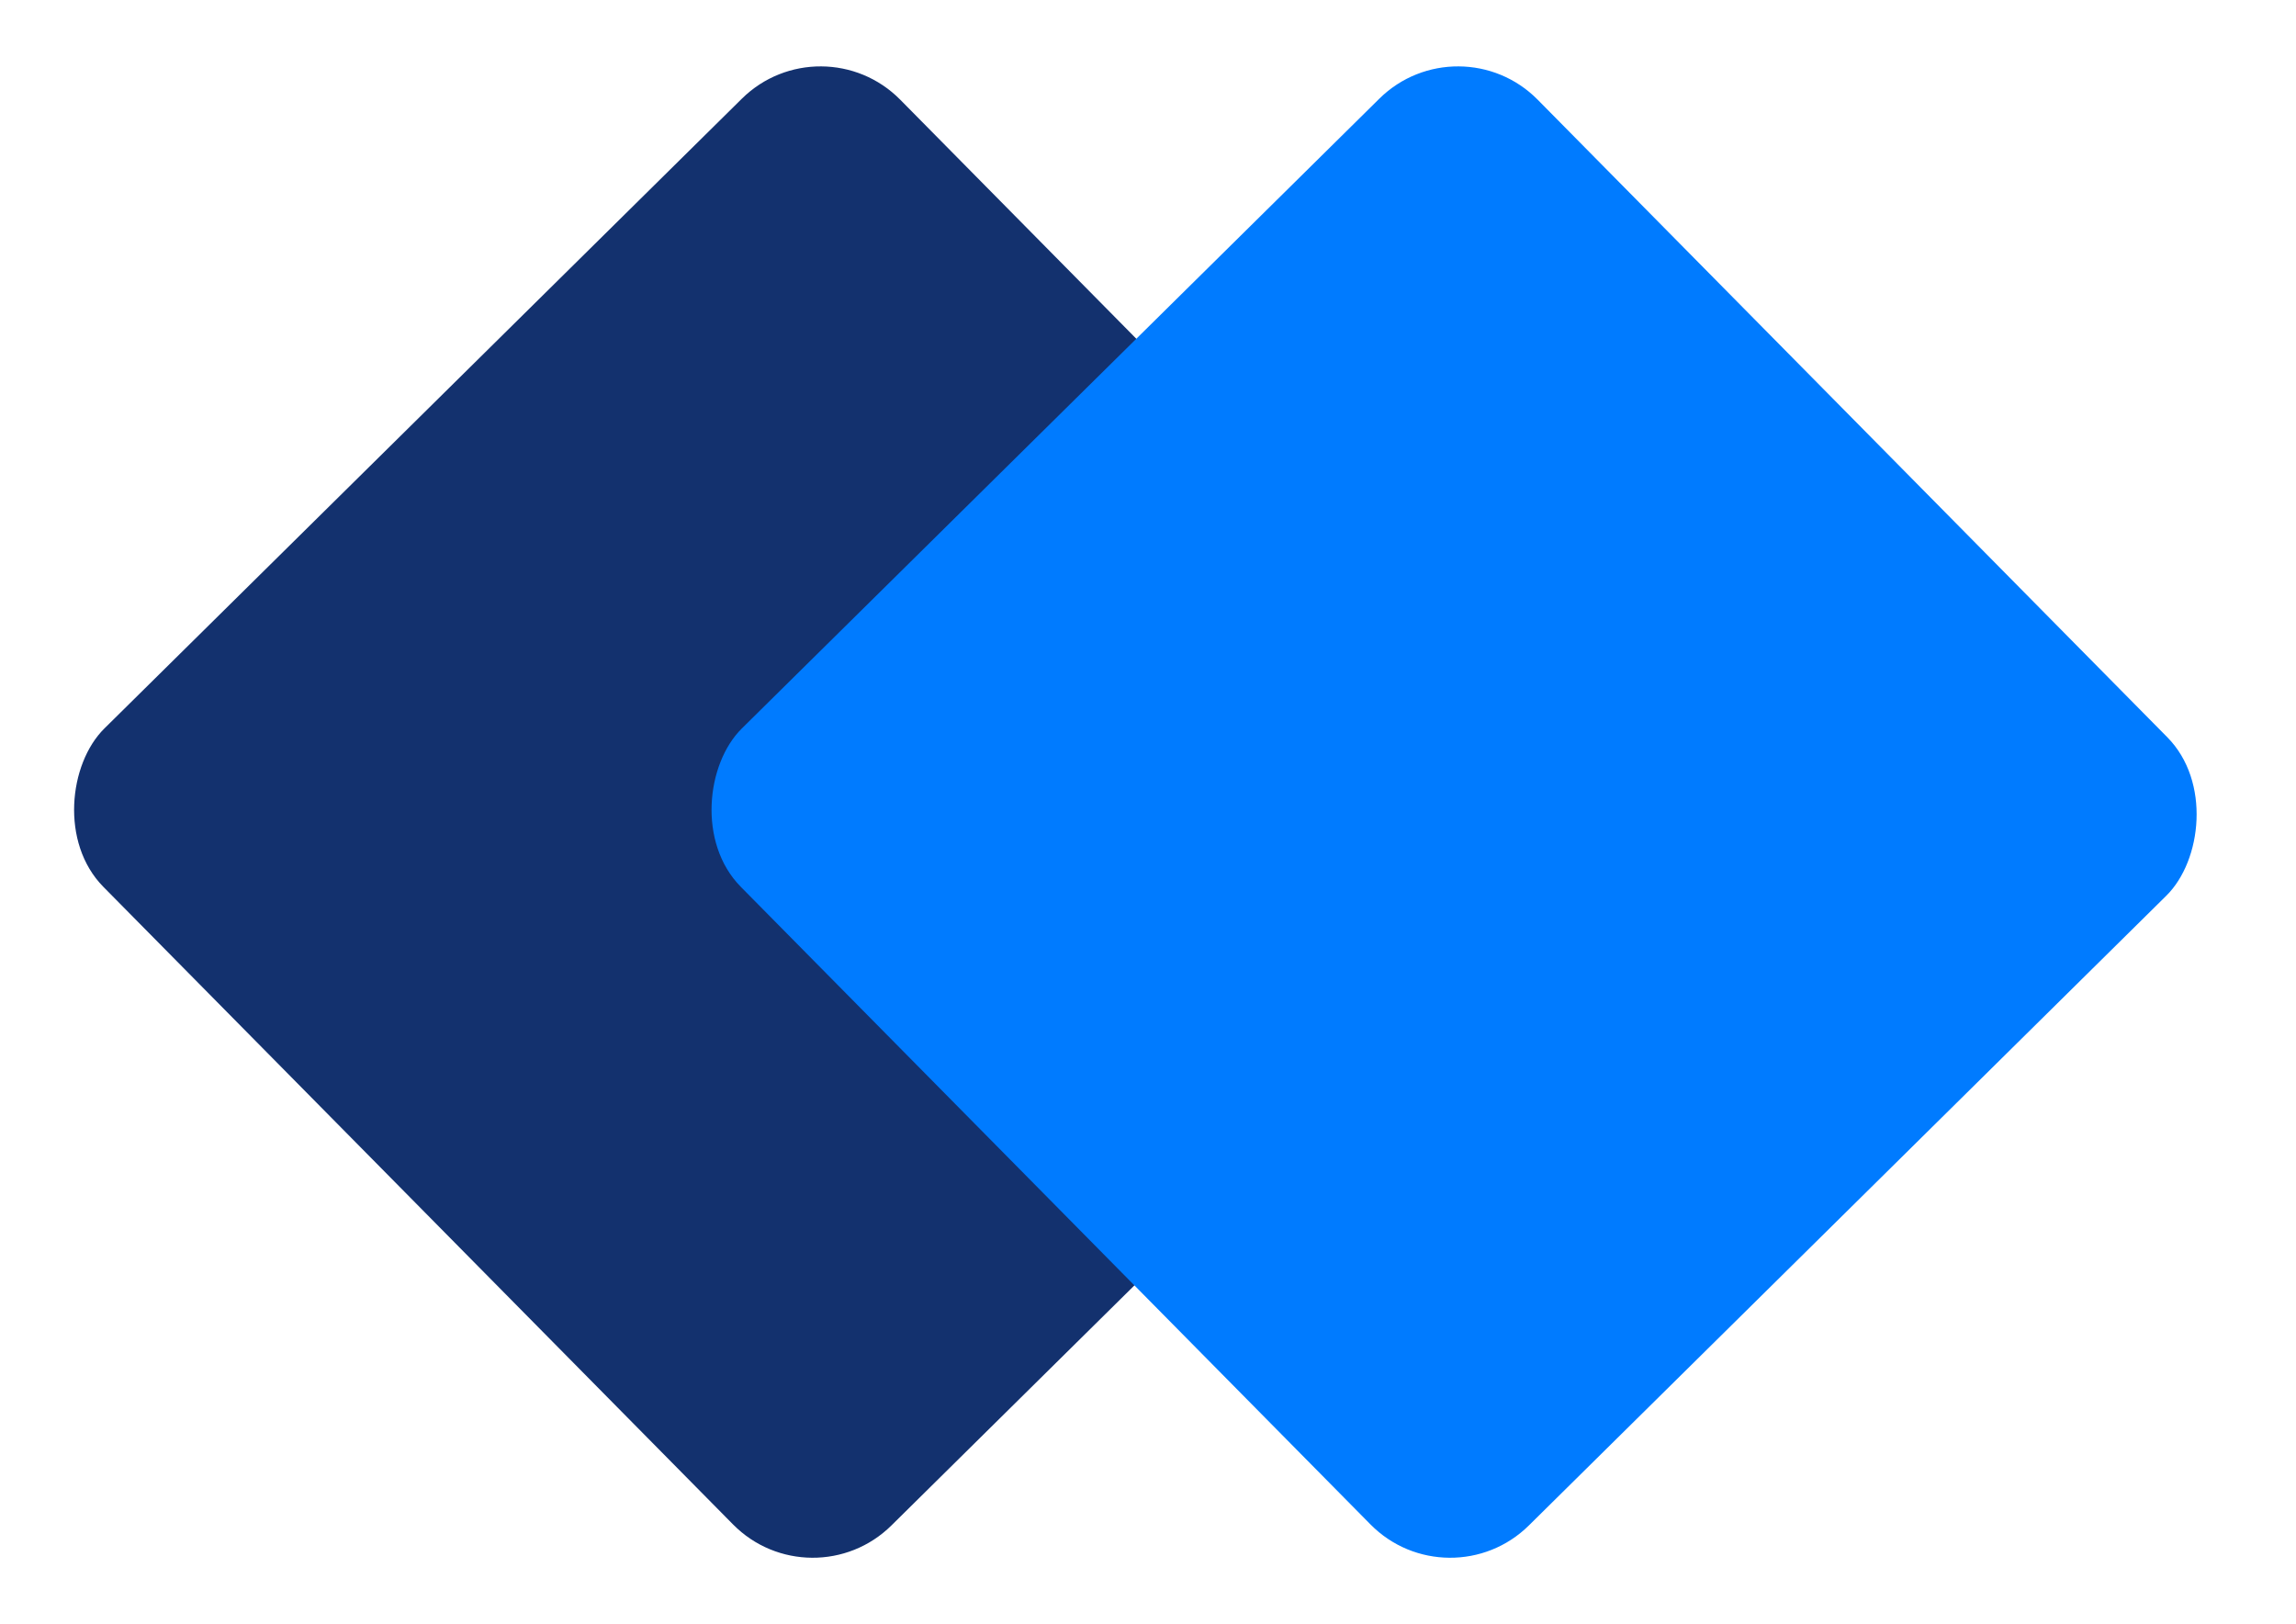 <?xml version="1.0" encoding="UTF-8"?> <svg xmlns="http://www.w3.org/2000/svg" width="41" height="29" viewBox="0 0 41 29" fill="none"> <rect x="14.67" y="0.357" width="20" height="20" rx="2" transform="rotate(45.353 14.67 0.357)" fill="#13316E"></rect> <rect x="26.053" y="0.357" width="20" height="20" rx="2" transform="rotate(45.353 26.053 0.357)" fill="#007BFF"></rect> </svg> 